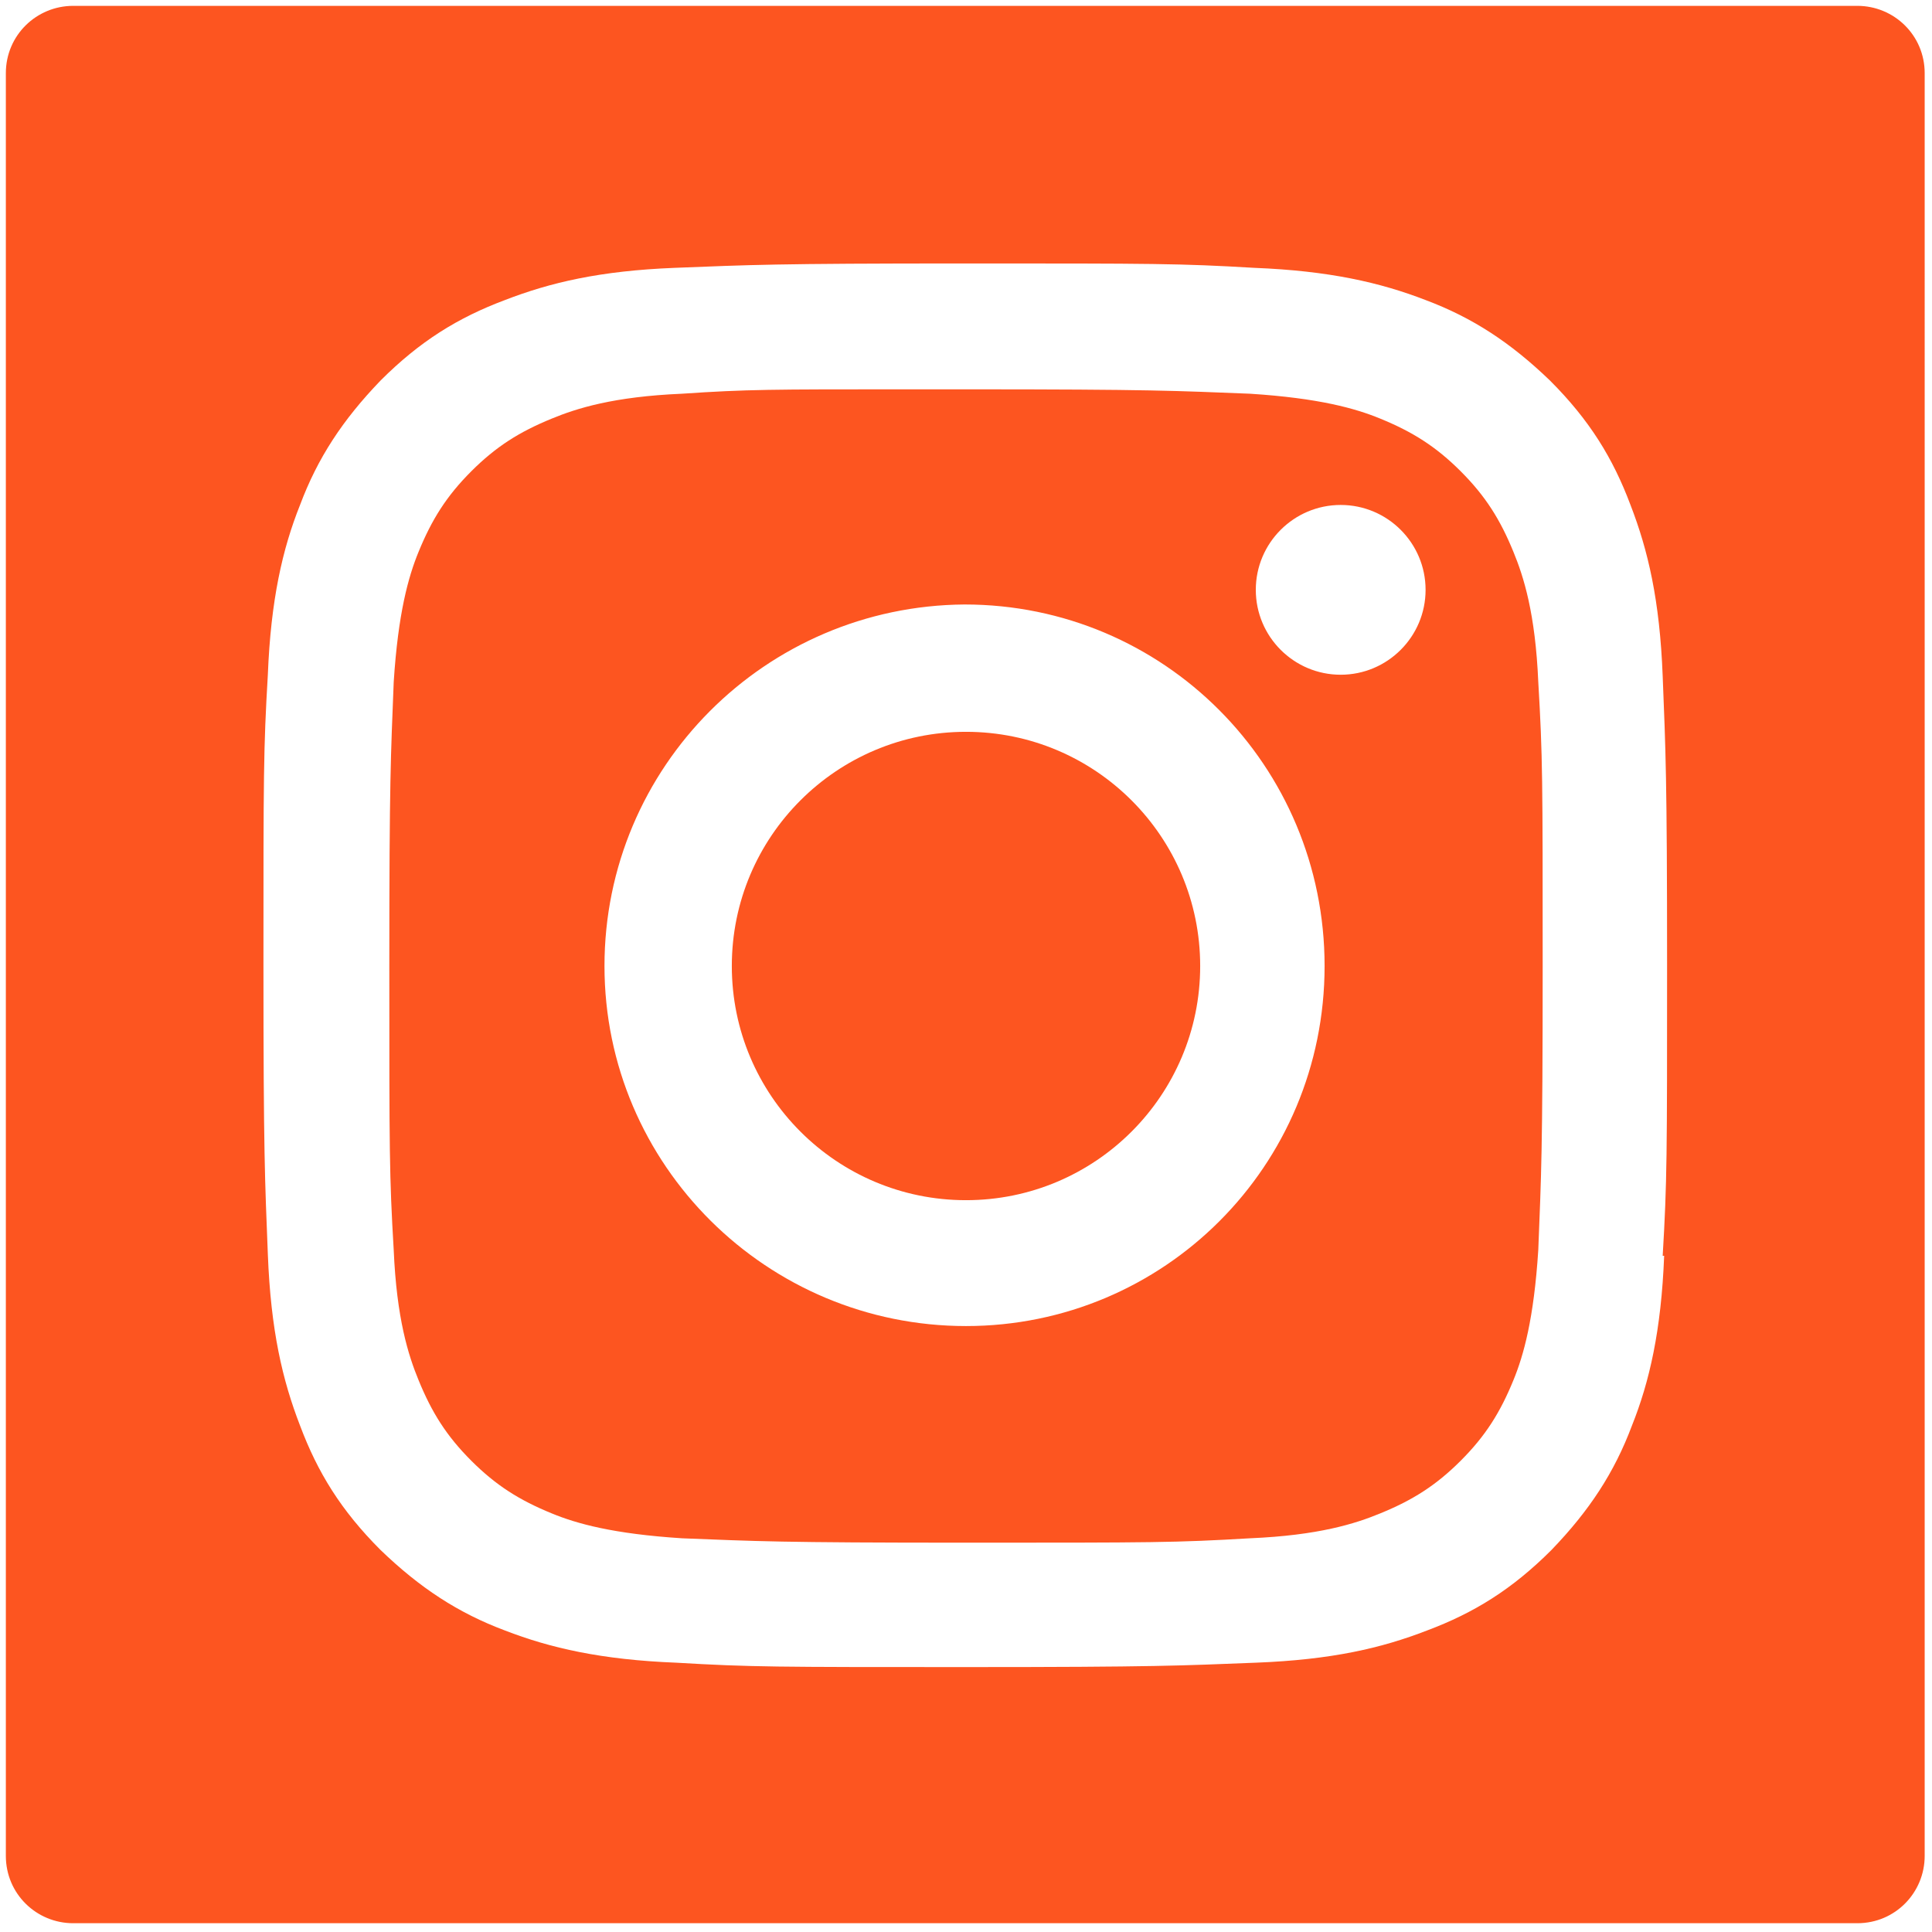 <?xml version="1.0" encoding="UTF-8"?>
<svg id="Lager_1" xmlns="http://www.w3.org/2000/svg" version="1.1" viewBox="0 0 132 132">
  <!-- Generator: Adobe Illustrator 29.5.0, SVG Export Plug-In . SVG Version: 2.1.0 Build 137)  -->
  <defs>
    <style>
      .st0 {
        fill: #fd5520;
      }
    </style>
  </defs>
  <g id="Lager_11" data-name="Lager_1">
    <g id="Lager_1-2">
      <g>
        <path class="st0" d="M127,.4H5C2.5.4.4,2.4.4,5v121.8c0,2.6,2.1,4.6,4.6,4.6h121.9c2.6,0,4.6-2.1,4.6-4.6V5c0-2.6-2.1-4.6-4.6-4.6h0ZM113.7,85.8c-.2,5.1-1,8.6-2.2,11.6-1.2,3.2-2.9,5.8-5.5,8.5-2.7,2.7-5.3,4.3-8.5,5.5-3.1,1.2-6.5,2-11.7,2.2-5.1.2-6.8.3-19.8.3s-14.7,0-19.8-.3c-5.1-.2-8.6-1-11.7-2.2-3.2-1.2-5.8-2.9-8.5-5.5-2.7-2.7-4.3-5.3-5.5-8.5-1.2-3.1-2-6.5-2.2-11.7-.2-5.1-.3-6.8-.3-19.8s0-14.7.3-19.8c.2-5.1,1-8.6,2.2-11.6,1.2-3.2,2.9-5.8,5.5-8.5,2.7-2.7,5.3-4.3,8.5-5.5,3.1-1.2,6.5-2,11.6-2.2s6.8-.3,19.8-.3,14.7,0,19.8.3c5.1.2,8.6,1,11.7,2.2,3.2,1.2,5.8,2.9,8.5,5.5,2.7,2.7,4.3,5.3,5.5,8.5,1.2,3.1,2,6.5,2.2,11.7.2,5.1.3,6.8.3,19.8s0,14.7-.3,19.8h.1Z"/>
        <circle class="st0" cx="66" cy="66" r="16"/>
        <path class="st0" d="M103.4,37.7c-.9-2.2-1.9-3.8-3.6-5.5s-3.3-2.7-5.5-3.6c-1.7-.7-4.2-1.4-8.9-1.7-5.1-.2-6.6-.3-19.4-.3h-4.3c-8.9,0-10.7,0-15.1.3-4.7.2-7.2,1-8.9,1.7-2.2.9-3.8,1.9-5.5,3.6s-2.7,3.3-3.6,5.5c-.7,1.7-1.4,4.2-1.7,8.9-.2,5.1-.3,6.6-.3,19.4s0,14.3.3,19.4c.2,4.7,1,7.2,1.7,8.9.9,2.2,1.9,3.8,3.6,5.5s3.3,2.7,5.5,3.6c1.7.7,4.2,1.4,8.9,1.7,5.1.2,6.6.3,19.4.3s14.3,0,19.4-.3c4.7-.2,7.2-1,8.9-1.7,2.2-.9,3.8-1.9,5.5-3.6s2.7-3.3,3.6-5.5c.7-1.7,1.4-4.2,1.7-8.9.2-5.1.3-6.6.3-19.4s0-14.3-.3-19.4c-.2-4.7-1-7.2-1.7-8.9ZM66,90.6c-13.6,0-24.7-11-24.7-24.6s11-24.6,24.6-24.7c13.6,0,24.6,11,24.6,24.7s-11,24.6-24.5,24.6ZM91.6,46.1c-3.2,0-5.8-2.6-5.8-5.8s2.6-5.8,5.8-5.8,5.8,2.6,5.8,5.8-2.6,5.8-5.8,5.8Z"/>
      </g>
    </g>
  </g>
</svg>